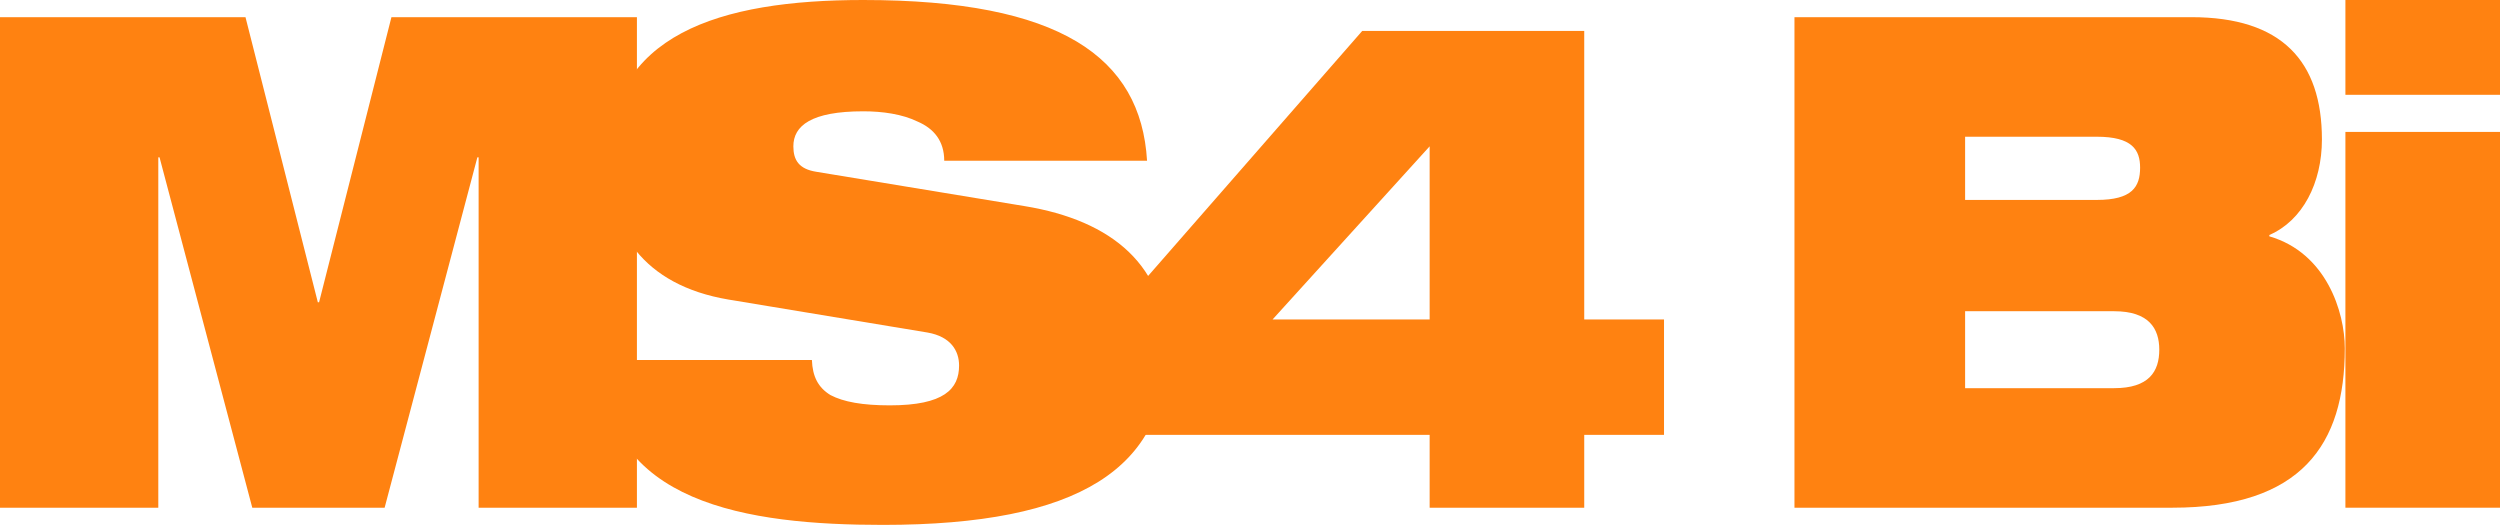 <?xml version="1.0" encoding="utf-8"?>
<!-- Generator: Adobe Illustrator 16.0.0, SVG Export Plug-In . SVG Version: 6.00 Build 0)  -->
<!DOCTYPE svg PUBLIC "-//W3C//DTD SVG 1.1//EN" "http://www.w3.org/Graphics/SVG/1.1/DTD/svg11.dtd">
<svg version="1.1" id="Calque_1" xmlns="http://www.w3.org/2000/svg" xmlns:xlink="http://www.w3.org/1999/xlink" x="0px" y="0px"
	 width="218.32px" height="45.838px" viewBox="0 0 218.32 45.838" enable-background="new 0 0 218.32 45.838" xml:space="preserve">
<polygon fill="#FF8211" points="0,1.5 21.438,1.5 27.756,26.398 27.864,26.398 34.183,1.5 55.621,1.5 55.621,44.338 41.797,44.338 
	41.797,13.739 41.688,13.739 33.588,44.338 22.032,44.338 13.932,13.739 13.824,13.739 13.824,44.338 0,44.338 "/>
<path fill="#FF8211" d="M63.612,26.159c-7.452-1.26-10.53-6.06-10.53-12.06C53.082,3,62.856,0,75.384,0
	c17.173,0,24.247,4.979,24.786,14.039H82.458c0-1.739-0.918-2.819-2.322-3.42c-1.35-0.659-3.078-0.899-4.752-0.899
	c-4.536,0-6.102,1.26-6.102,3.06c0,1.2,0.486,1.98,1.998,2.22l18.199,3c7.668,1.26,12.42,5.22,12.42,12.479
	c0,10.439-7.668,15.359-24.787,15.359c-11.718,0-24.516-1.8-24.57-14.399h18.36c0.054,1.44,0.54,2.4,1.62,3.061
	c1.134,0.6,2.808,0.899,5.184,0.899c4.752,0,6.048-1.439,6.048-3.479c0-1.26-0.702-2.521-2.754-2.88L63.612,26.159z"/>
<path fill="#FF8211" d="M97.307,27.479L118.961,2.7h19.387v25.198h6.967v10.08h-6.967v6.359h-13.5v-6.359H97.307V27.479z
	 M124.848,12.779l-13.717,15.119h13.717V12.779z"/>
<path fill="#FF8211" d="M156.706,1.5h34.669c7.883,0,11.394,3.839,11.394,10.68c0,3.779-1.674,7.079-4.591,8.34v0.119
	c4.969,1.44,6.589,6.601,6.589,9.78c0,8.399-3.78,13.918-15.065,13.918h-32.995V1.5z M171.609,17.459h11.503
	c3.078,0,3.779-1.14,3.779-2.819c0-1.561-0.701-2.7-3.779-2.7h-11.503V17.459z M171.609,33.898h13.016
	c3.023,0,3.941-1.439,3.941-3.359c0-1.86-0.918-3.36-3.941-3.36h-13.016V33.898z"/>
<path fill="#FF8211" d="M204.82,0h13.5v8.279h-13.5V0z M204.82,11.52h13.5v32.817h-13.5V11.52z"/>
</svg>
